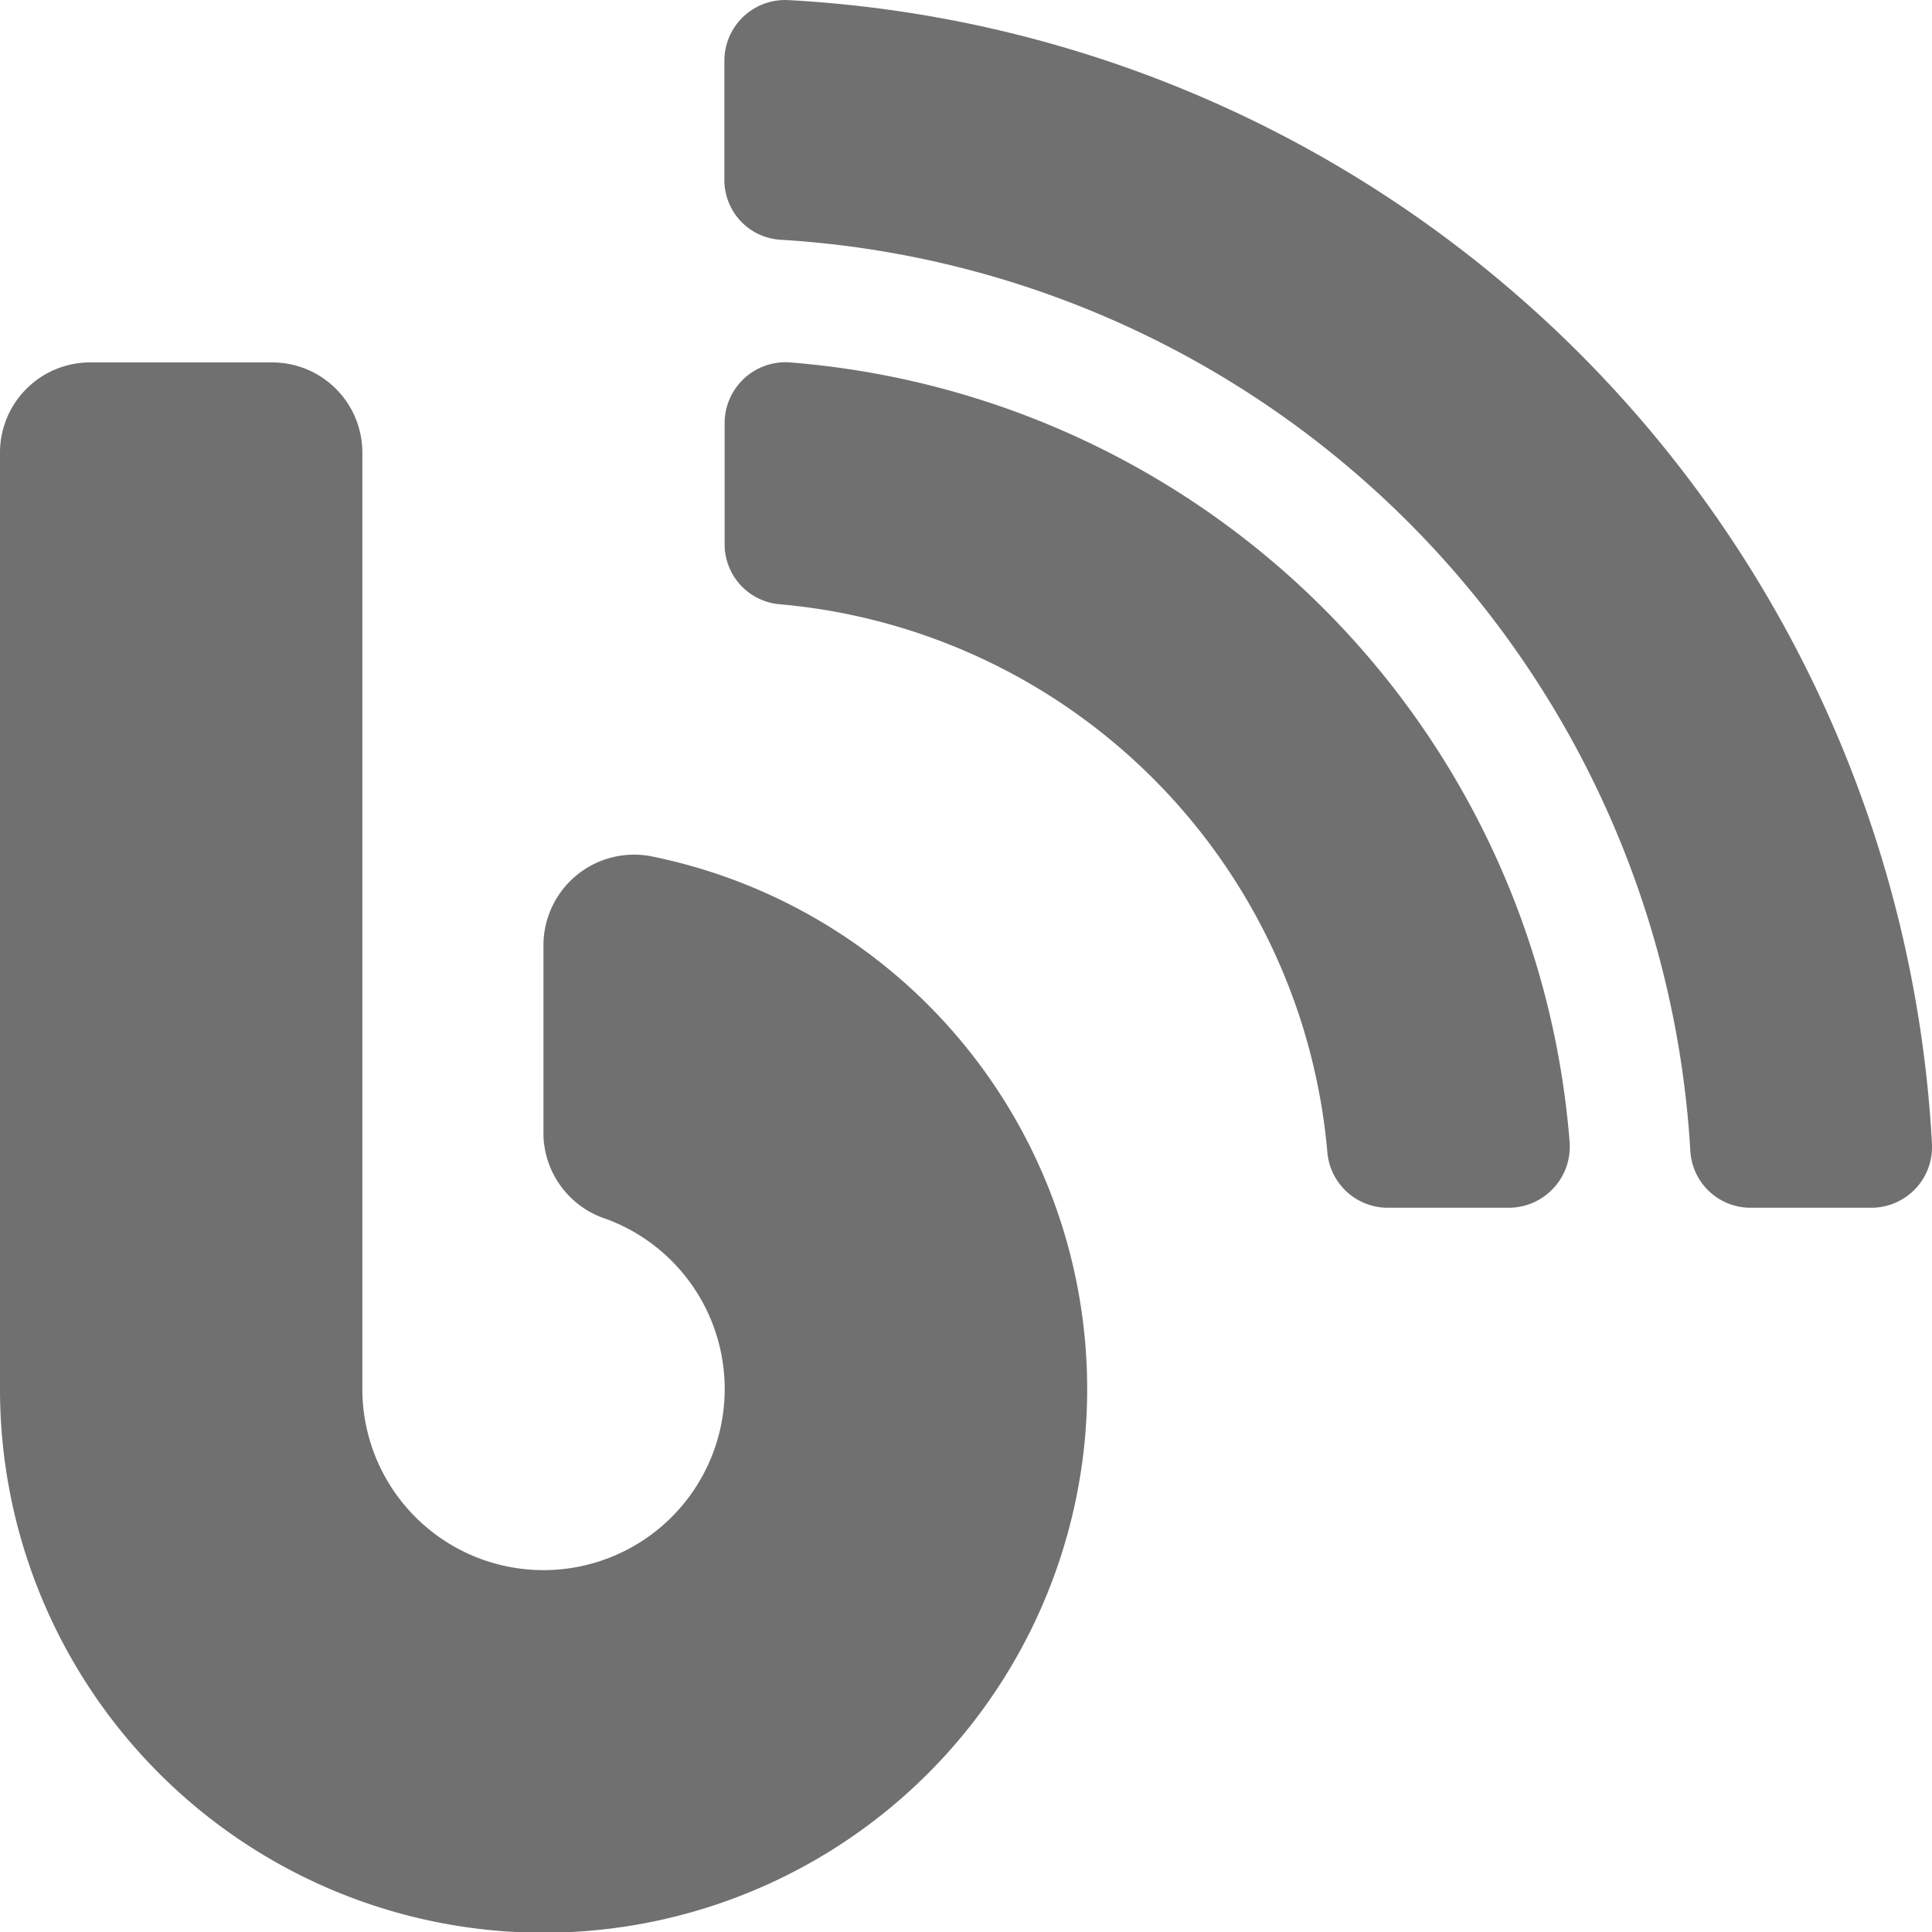 <svg xmlns="http://www.w3.org/2000/svg" width="29.997" height="30" viewBox="0 0 29.997 30"><path d="M10.09,13.289a1.408,1.408,0,0,0-1.652,1.395v2.953a1.408,1.408,0,0,0,.979,1.289,2.813,2.813,0,1,1-3.791,2.637V7.031A1.4,1.4,0,0,0,4.219,5.625H1.406A1.4,1.4,0,0,0,0,7.031V21.563a8.44,8.44,0,1,0,10.09-8.274ZM12.247,0a.943.943,0,0,0-1,.938V2.789a.928.928,0,0,0,.879.932A15.049,15.049,0,0,1,26.245,17.871a.936.936,0,0,0,.932.879h1.881a.943.943,0,0,0,.938-1A18.8,18.8,0,0,0,12.247,0Zm.018,5.625a.945.945,0,0,0-1.014.943V8.449a.934.934,0,0,0,.867.932,9.359,9.359,0,0,1,8.491,8.508.942.942,0,0,0,.932.861h1.887a.949.949,0,0,0,.943-1.014A13.184,13.184,0,0,0,12.264,5.625Z" transform="translate(0 0.002)" fill="#707070"/></svg>